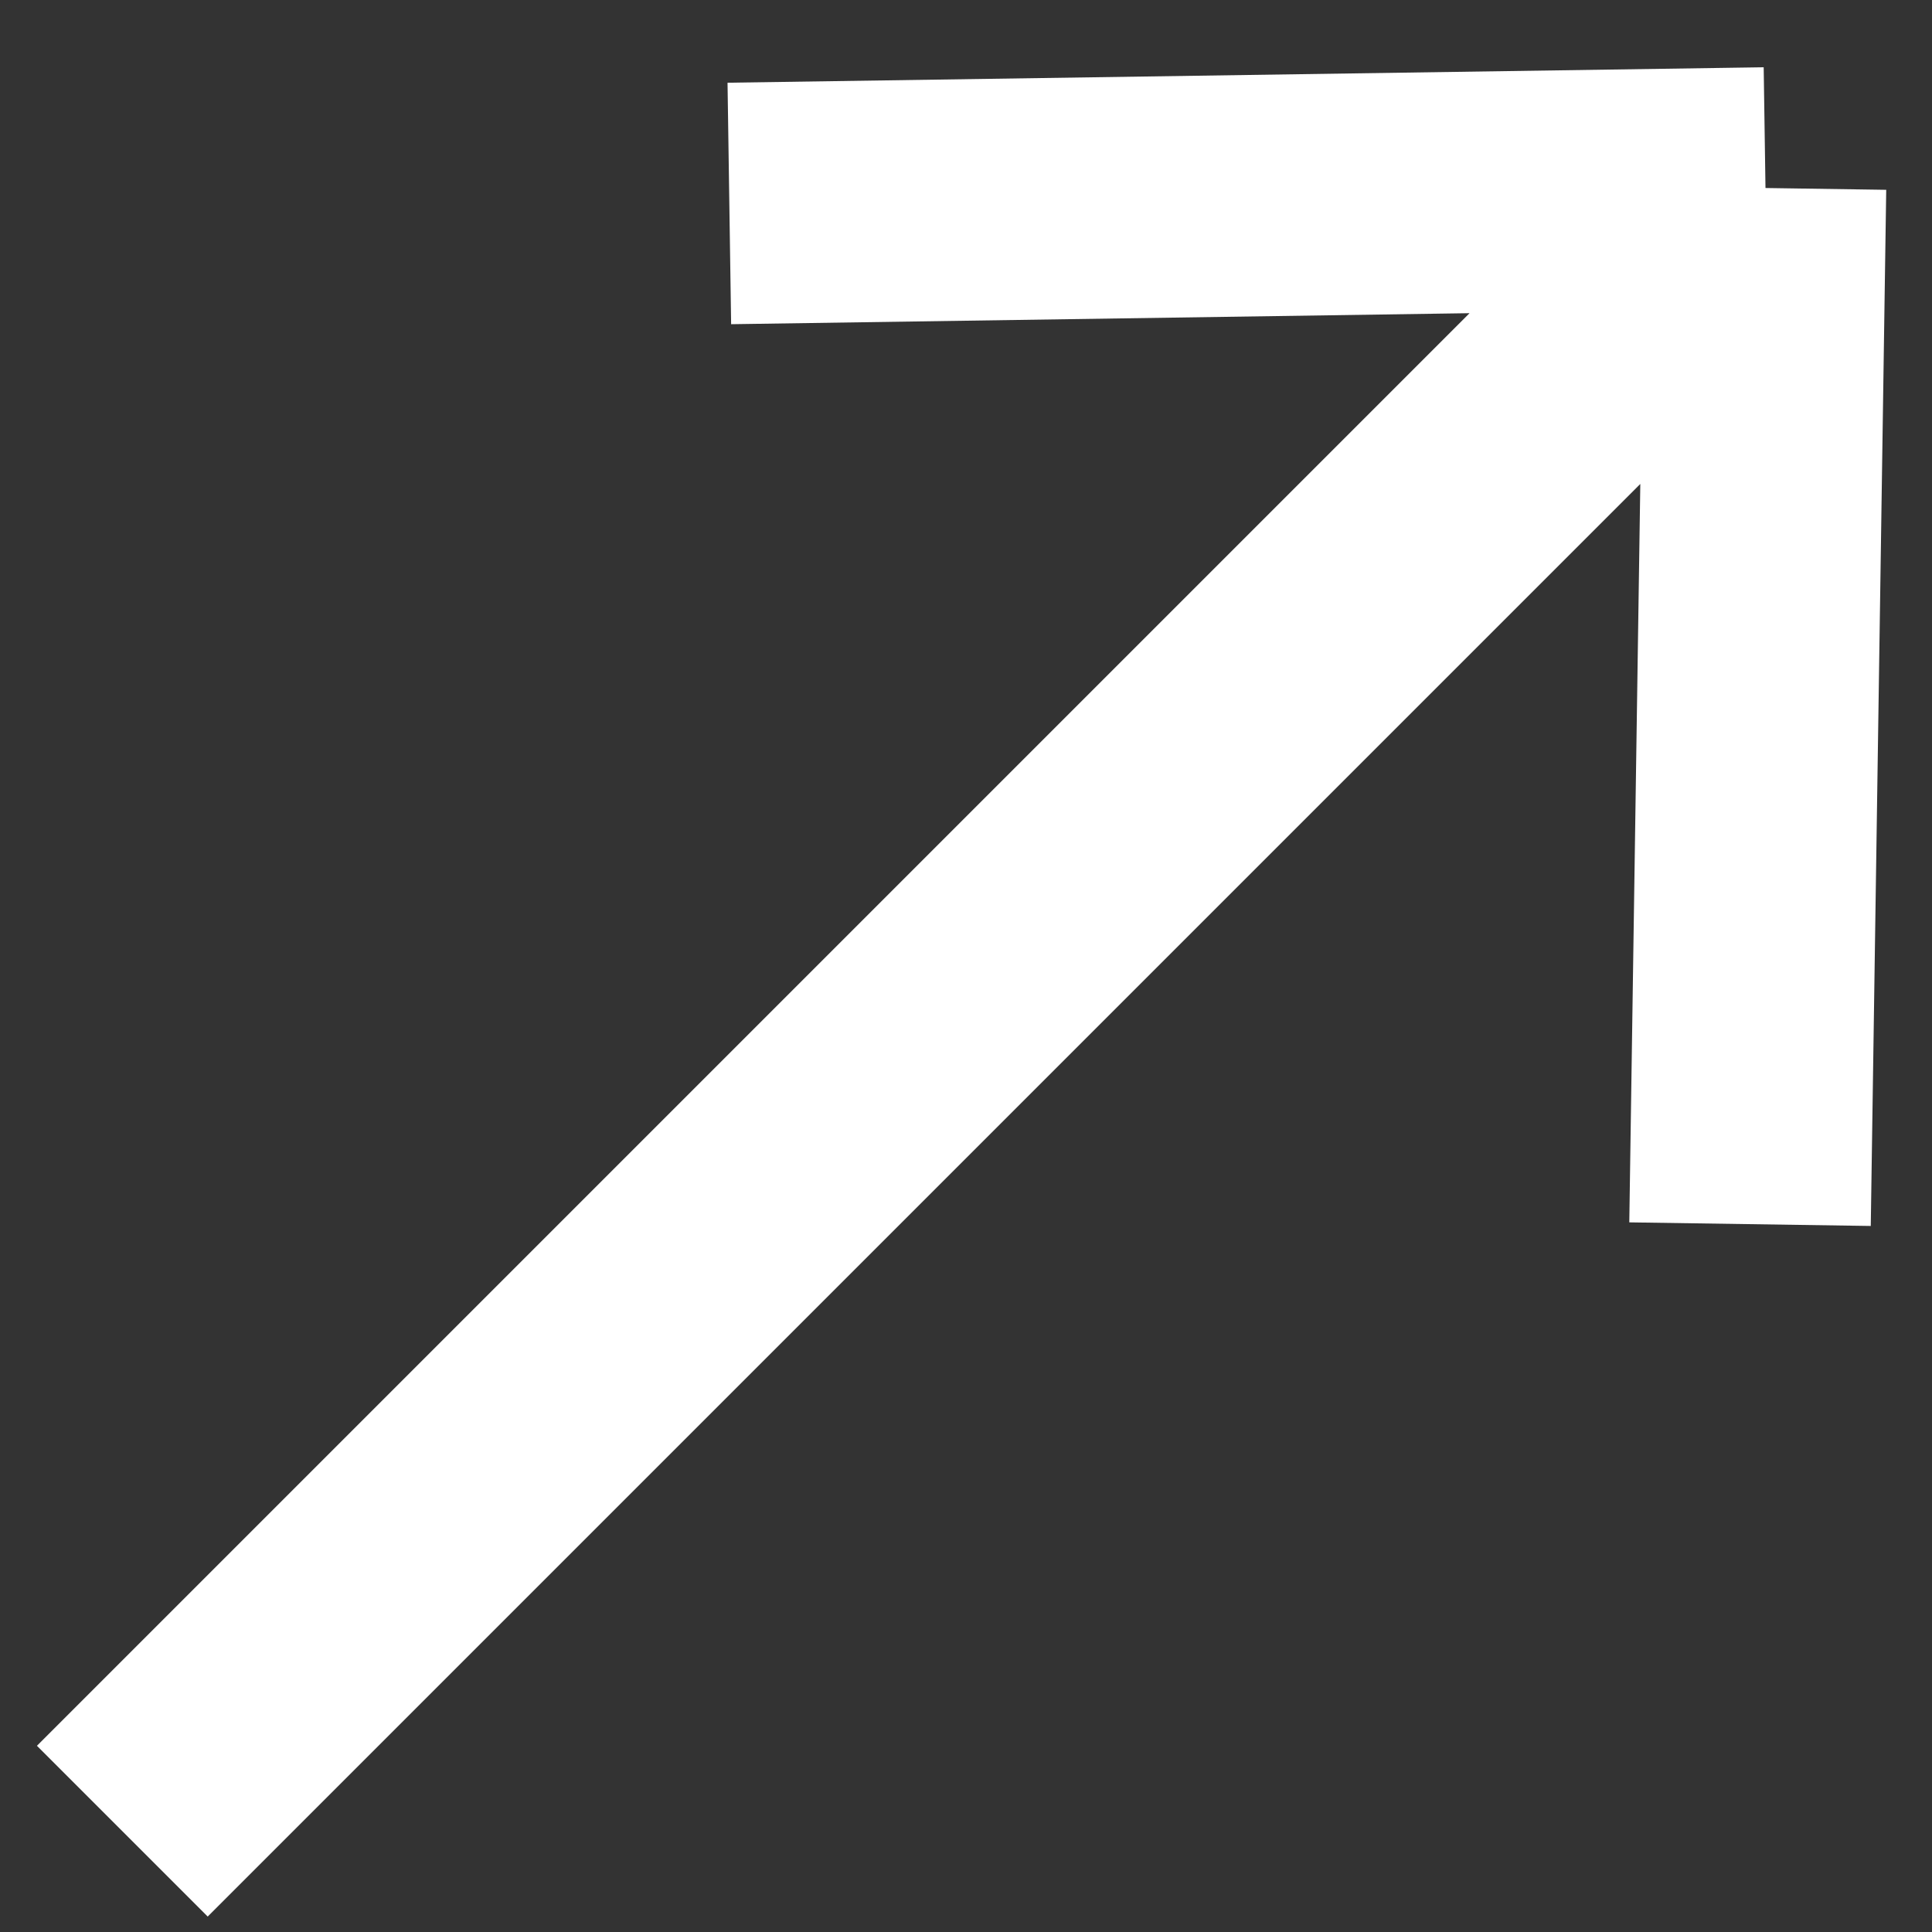 <svg width="16" height="16" viewBox="0 0 16 16" fill="none" xmlns="http://www.w3.org/2000/svg">
<rect x="0" y="0" width="16" height="16" fill="#333333" stroke="none"/>
<path d="M14.621 1.557L6.04 1.685M14.621 1.557L14.493 10.138M14.621 1.557L1.013 15.165" stroke="white" stroke-width="2"/>
</svg>
